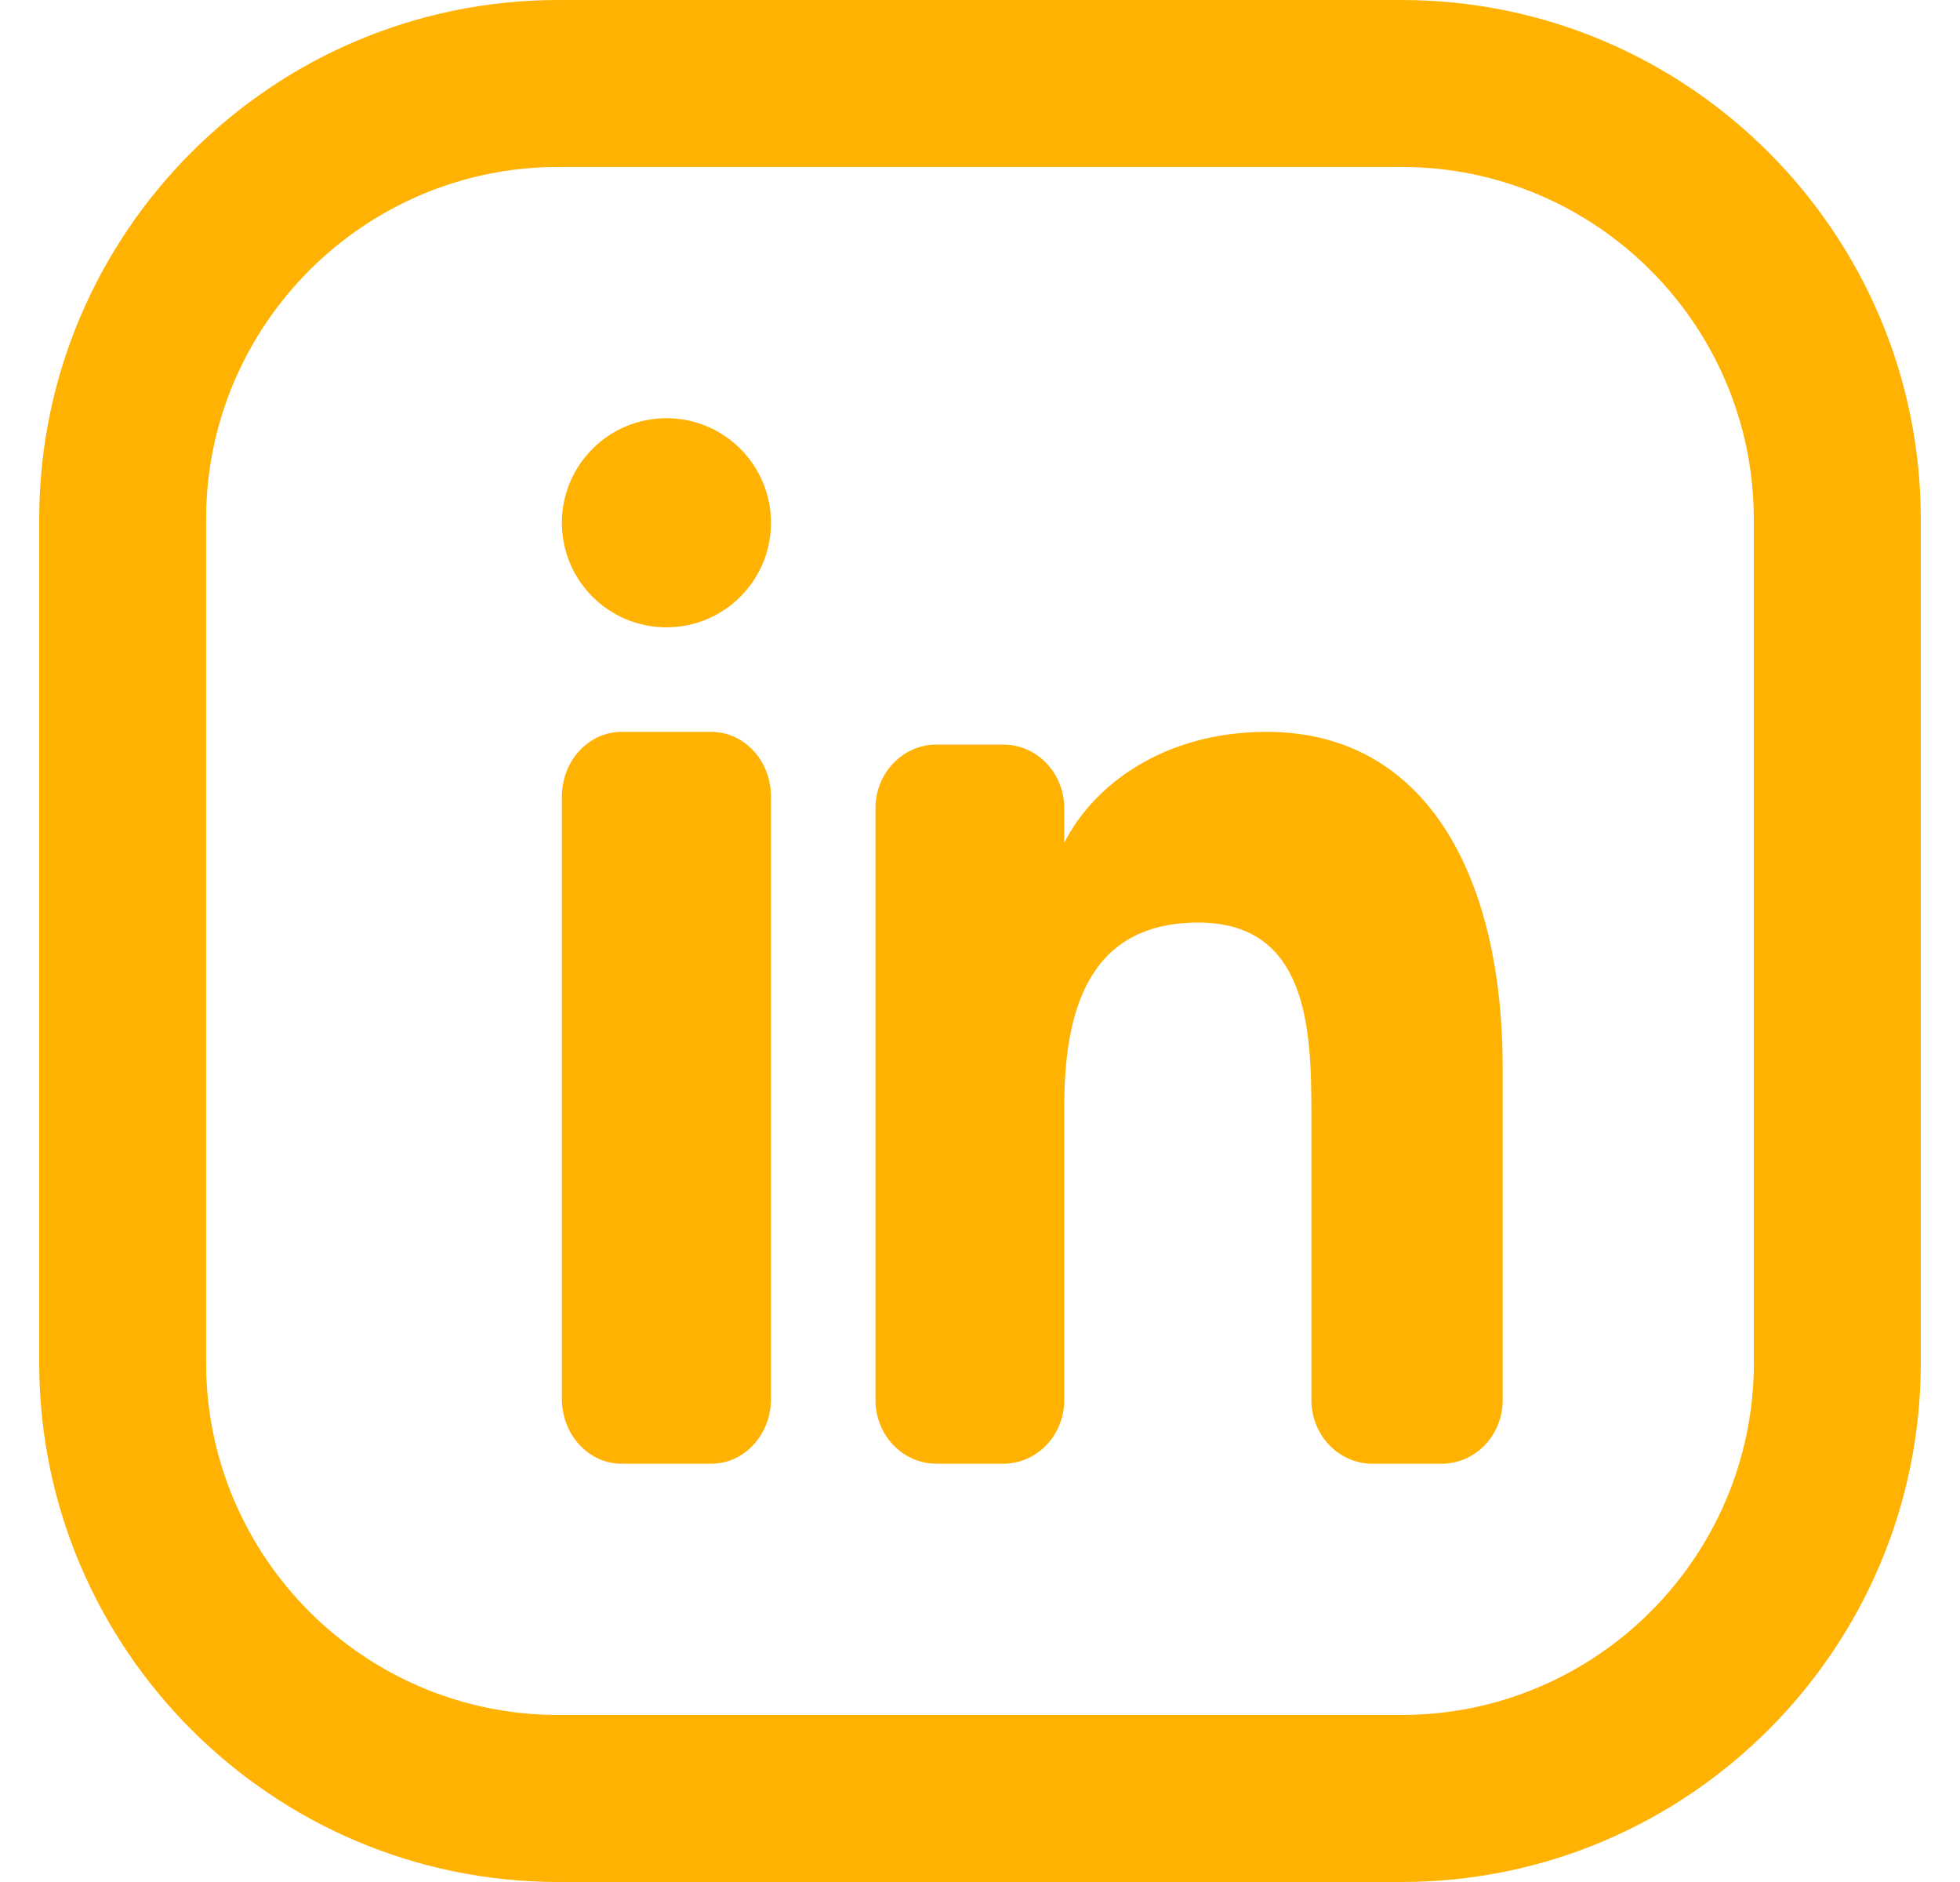 <svg width="25" height="24" viewBox="0 0 25 24" fill="none" xmlns="http://www.w3.org/2000/svg">
<g clip-path="url(#clip0_400_16561)">
<path d="M17.877 0H7.123C3.471 0 0.5 2.971 0.5 6.623V17.377C0.5 21.029 3.471 24 7.123 24H17.877C21.529 24 24.5 21.029 24.5 17.377V6.623C24.5 2.971 21.529 0 17.877 0ZM22.371 17.377C22.371 19.855 20.355 21.87 17.877 21.87H7.123C4.645 21.871 2.629 19.855 2.629 17.377V6.623C2.629 4.145 4.645 2.129 7.123 2.129H17.877C20.355 2.129 22.37 4.145 22.37 6.623V17.377H22.371Z" fill="#FFB202"/>
<path d="M9.072 18.666H7.929C7.508 18.666 7.167 18.296 7.167 17.84V10.159C7.167 9.702 7.508 9.333 7.929 9.333H9.072C9.493 9.333 9.834 9.702 9.834 10.159V17.84C9.834 18.296 9.493 18.666 9.072 18.666Z" fill="#FFB202"/>
<path d="M8.501 8C7.763 8 7.167 7.403 7.167 6.667C7.167 5.931 7.763 5.333 8.501 5.333C9.237 5.333 9.834 5.931 9.834 6.667C9.834 7.403 9.237 8 8.501 8Z" fill="#FFB202"/>
<path d="M18.389 18.666H17.506C17.076 18.666 16.727 18.303 16.727 17.854V14.188C16.727 13.128 16.682 11.765 15.284 11.765C13.866 11.765 13.575 12.92 13.575 14.113V17.854C13.575 18.303 13.226 18.666 12.797 18.666H11.945C11.515 18.666 11.167 18.303 11.167 17.854V10.307C11.167 9.858 11.515 9.495 11.945 9.495H12.797C13.226 9.495 13.575 9.858 13.575 10.307V10.742H13.578C13.941 10.024 14.83 9.333 16.156 9.333C18.183 9.333 19.167 11.159 19.167 13.62V17.854C19.167 18.303 18.819 18.666 18.389 18.666Z" fill="#FFB202"/>
</g>
<defs>
<clipPath id="clip0_400_16561">
<rect width="24" height="24" fill="white" transform="translate(0.5)"/>
</clipPath>
</defs>
</svg>
